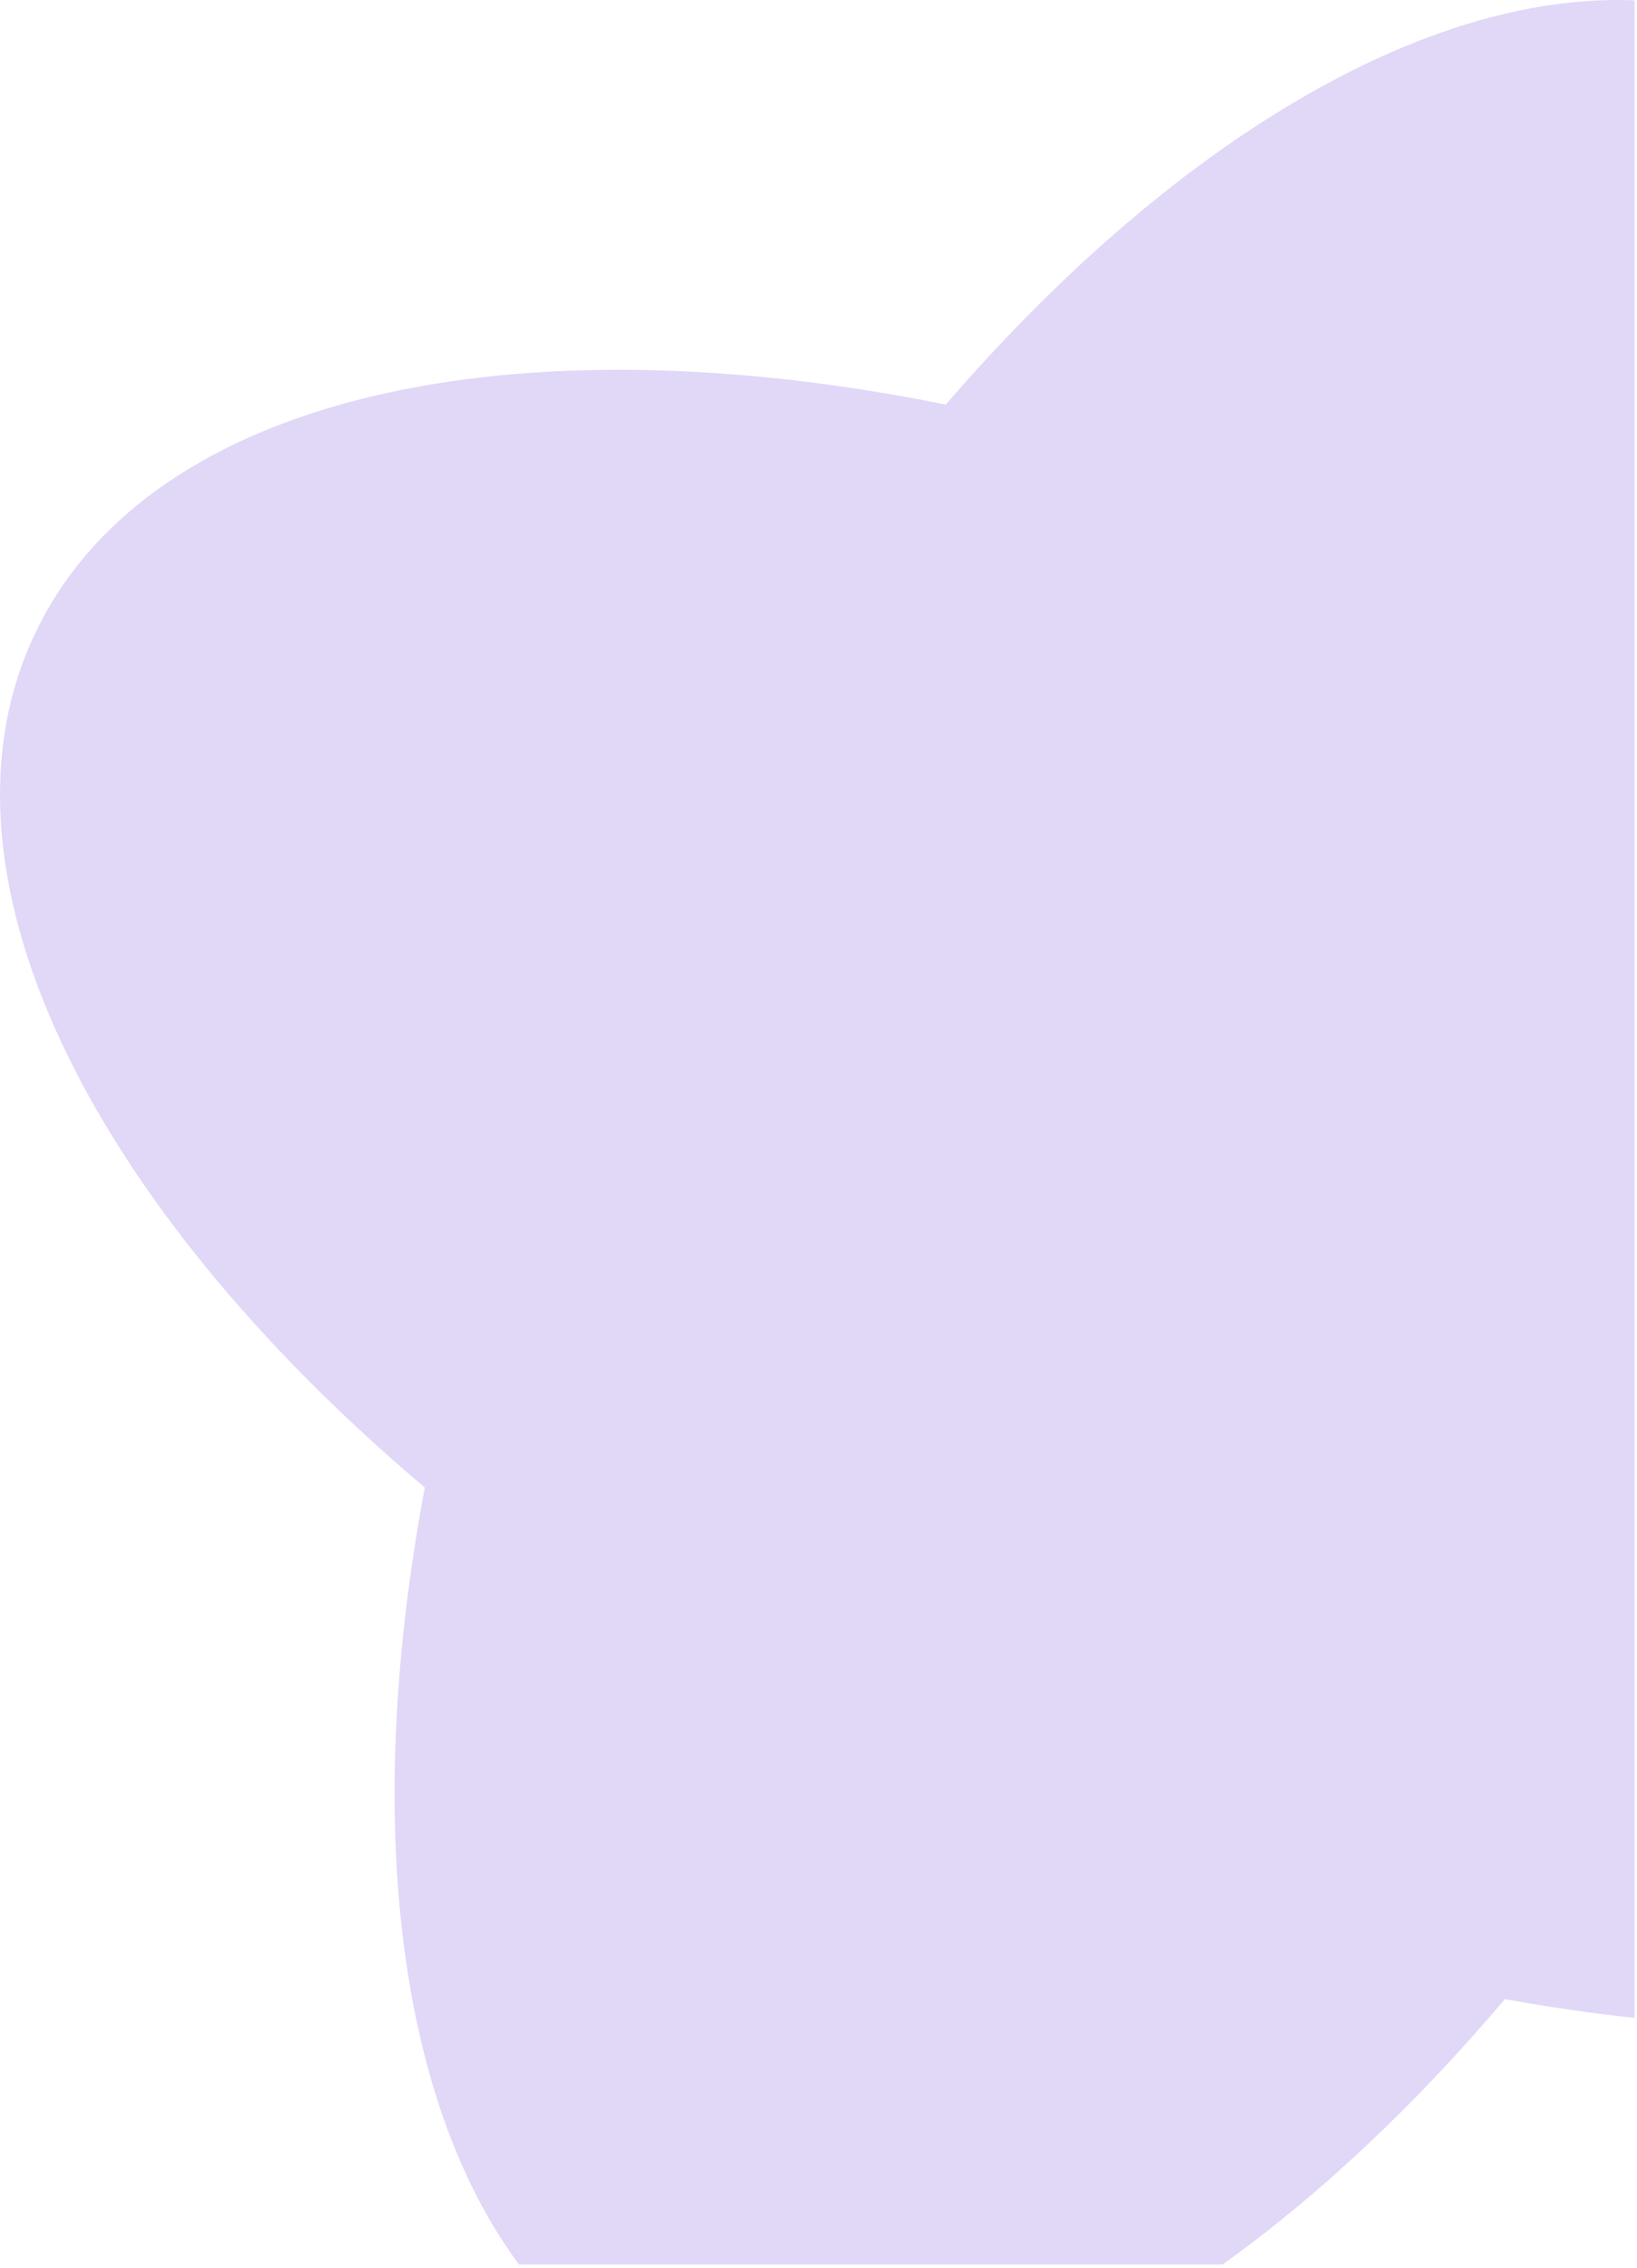 <?xml version="1.0" encoding="UTF-8"?> <svg xmlns="http://www.w3.org/2000/svg" width="197" height="273" viewBox="0 0 197 273" fill="none"> <g filter="url(#filter0_b_281_5473)"> <path fill-rule="evenodd" clip-rule="evenodd" d="M196.704 0.041C171.289 -0.981 140.856 17.366 113.818 48.692C61.844 38.208 18.178 47.463 4.375 75.922C-9.469 104.468 10.463 144.645 51.124 179.035C43.751 218.25 47.624 252.522 62.451 272.537H147.128C158.661 264.298 170.173 253.51 181.101 240.602C186.405 241.563 191.613 242.314 196.704 242.857V0.041Z" fill="#E1D7F7"></path> </g> <defs> <filter id="filter0_b_281_5473" x="-21" y="-21" width="238.704" height="314.537" filterUnits="userSpaceOnUse" color-interpolation-filters="sRGB"> <feFlood flood-opacity="0" result="BackgroundImageFix"></feFlood> <feGaussianBlur in="BackgroundImageFix" stdDeviation="10.5"></feGaussianBlur> <feComposite in2="SourceAlpha" operator="in" result="effect1_backgroundBlur_281_5473"></feComposite> <feBlend mode="normal" in="SourceGraphic" in2="effect1_backgroundBlur_281_5473" result="shape"></feBlend> </filter> </defs> </svg> 